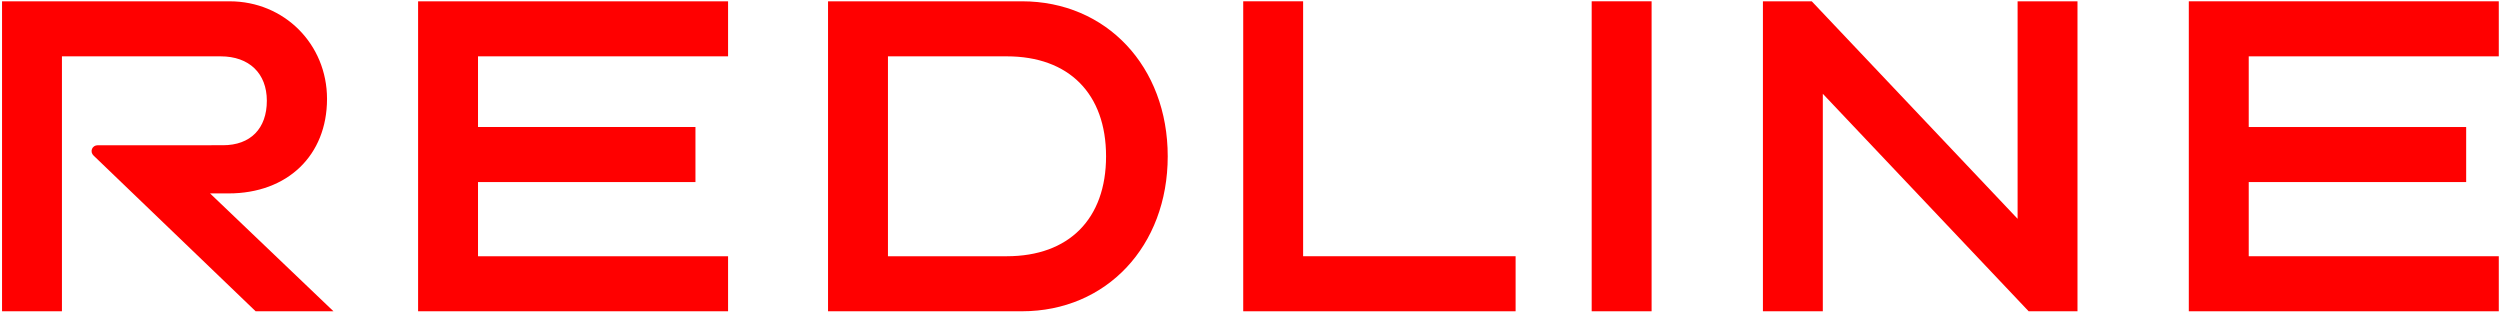 <?xml version="1.0" encoding="UTF-8"?> <svg xmlns="http://www.w3.org/2000/svg" width="598" height="75" viewBox="0 0 598 75" fill="none"><path d="M100.009 74.458H174.154V61.293H114.34V43.55H166.352V30.383H114.34V13.478H174.154V0.311H100.008L100.009 74.458Z" fill="#FF0000"></path><path d="M597.709 13.477V0.312H523.562V74.457H597.709V61.292H537.895V43.549H589.907V30.384H537.895V13.477H597.709Z" fill="#FF0000"></path><path d="M380.73 74.457H395.062V0.31H380.73V74.457Z" fill="#FF0000"></path><path d="M311.706 0.311H297.379V74.458H362.532V61.291H311.706V0.311Z" fill="#FF0000"></path><path d="M482.609 52.337L433.371 0.311H421.691V74.458H436.018V22.433L485.254 74.458H496.935V0.311H482.609V52.337Z" fill="#FF0000"></path><path d="M54.671 46.265C68.759 46.265 78.224 37.178 78.224 23.655C78.224 10.567 67.996 0.315 54.94 0.315L0.488 0.311V74.458H14.815V13.477H52.787C59.598 13.477 63.828 17.549 63.828 24.101C63.828 30.762 59.908 34.739 53.34 34.739L23.347 34.747C22.742 34.747 22.215 35.094 22.002 35.631C21.783 36.182 21.935 36.793 22.392 37.223L61.148 74.458H79.768L50.244 46.265H54.671Z" fill="#FF0000"></path><path d="M212.398 13.477H240.822C255.693 13.477 264.57 22.417 264.57 37.392C264.57 52.357 255.693 61.292 240.822 61.292H212.398V13.477ZM244.456 0.312H198.066V74.457H244.456C264.657 74.457 279.32 58.869 279.32 37.392C279.32 15.906 264.657 0.312 244.456 0.312Z" fill="#FF0000"></path></svg> 